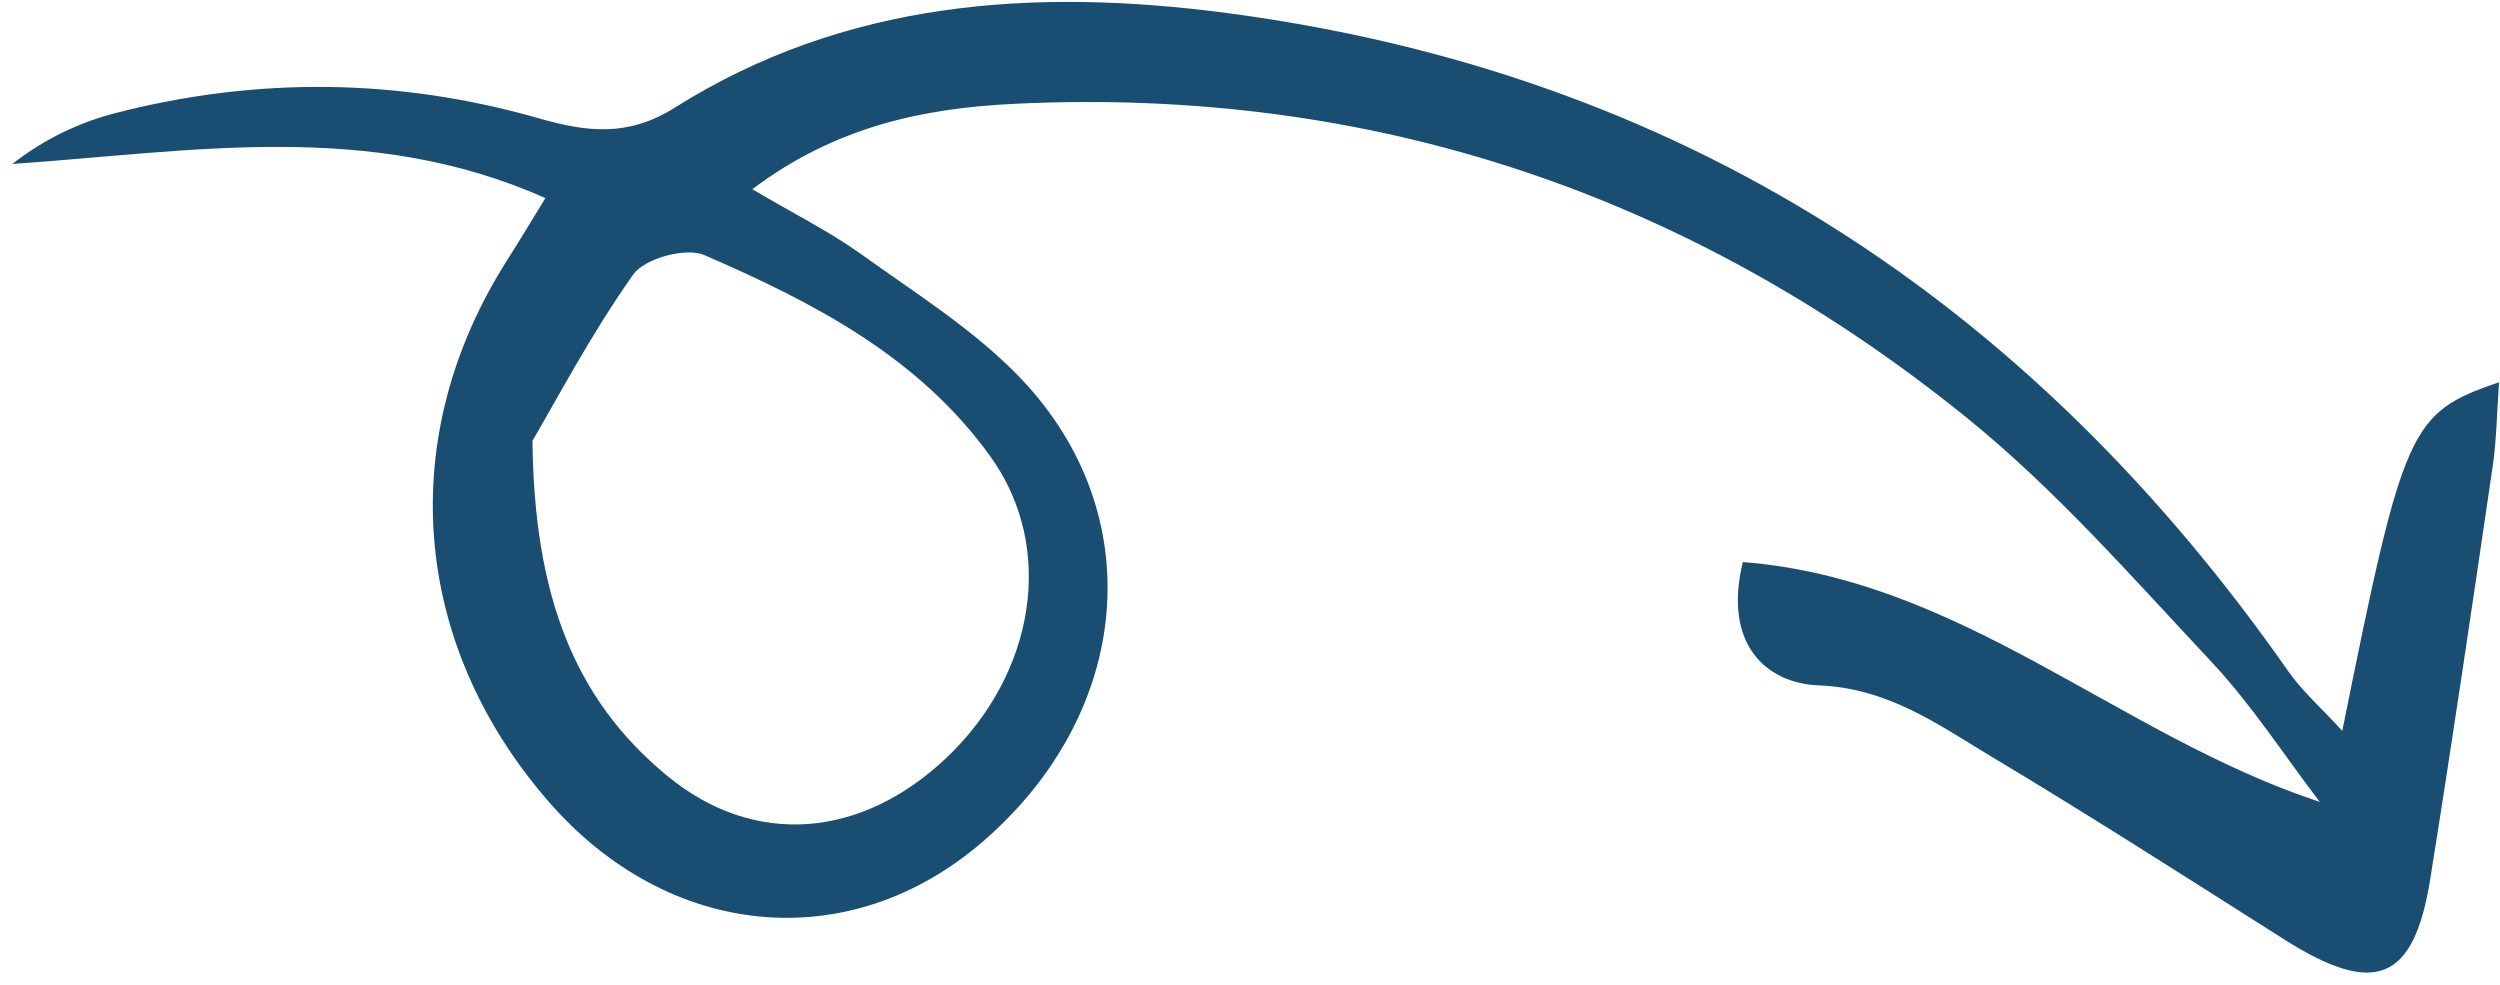 <svg width="132" height="52" viewBox="0 0 132 52" fill="none" xmlns="http://www.w3.org/2000/svg">
<path d="M122.486 42.342C111.847 38.83 103.61 30.586 92.02 29.676C90.941 34.143 93.388 36.081 96.002 36.185C99.701 36.332 102.3 38.242 105.113 39.928C110.332 43.053 115.457 46.336 120.595 49.595C125.379 52.63 127.448 51.836 128.316 46.418C129.478 39.164 130.547 31.895 131.614 24.626C131.82 23.226 131.833 21.797 131.95 20.182C127.219 21.805 126.916 22.499 123.672 38.591C122.535 37.349 121.556 36.492 120.832 35.457C107.121 15.848 88.685 3.847 64.793 0.69C54.576 -0.659 44.603 0.031 35.624 5.687C33.131 7.257 30.938 6.958 28.474 6.253C21.036 4.123 13.551 4.045 6.074 5.977C4.169 6.469 2.359 7.333 0.647 8.658C10.114 8.007 19.468 6.305 28.797 10.458C28.058 11.66 27.433 12.708 26.778 13.737C20.864 23.031 21.676 33.891 28.917 42.267C35.269 49.615 44.811 50.528 51.864 44.461C59.774 37.655 60.77 27.169 53.884 19.967C51.455 17.426 48.362 15.498 45.475 13.425C43.823 12.238 41.977 11.322 39.722 9.991C44.141 6.658 48.805 5.709 53.588 5.48C72.432 4.577 89.234 10.247 103.834 22.048C108.539 25.851 112.589 30.492 116.749 34.928C118.877 37.197 120.587 39.858 122.486 42.342ZM28.114 23.273C29.386 21.114 31.2 17.651 33.438 14.489C34.037 13.642 36.217 13.048 37.183 13.466C42.947 15.963 48.555 18.853 52.334 24.161C55.73 28.932 54.668 35.565 49.967 40.016C45.474 44.27 39.839 44.753 35.244 40.977C30.237 36.863 28.202 31.302 28.114 23.273Z" fill="#194D72"/>
</svg>
